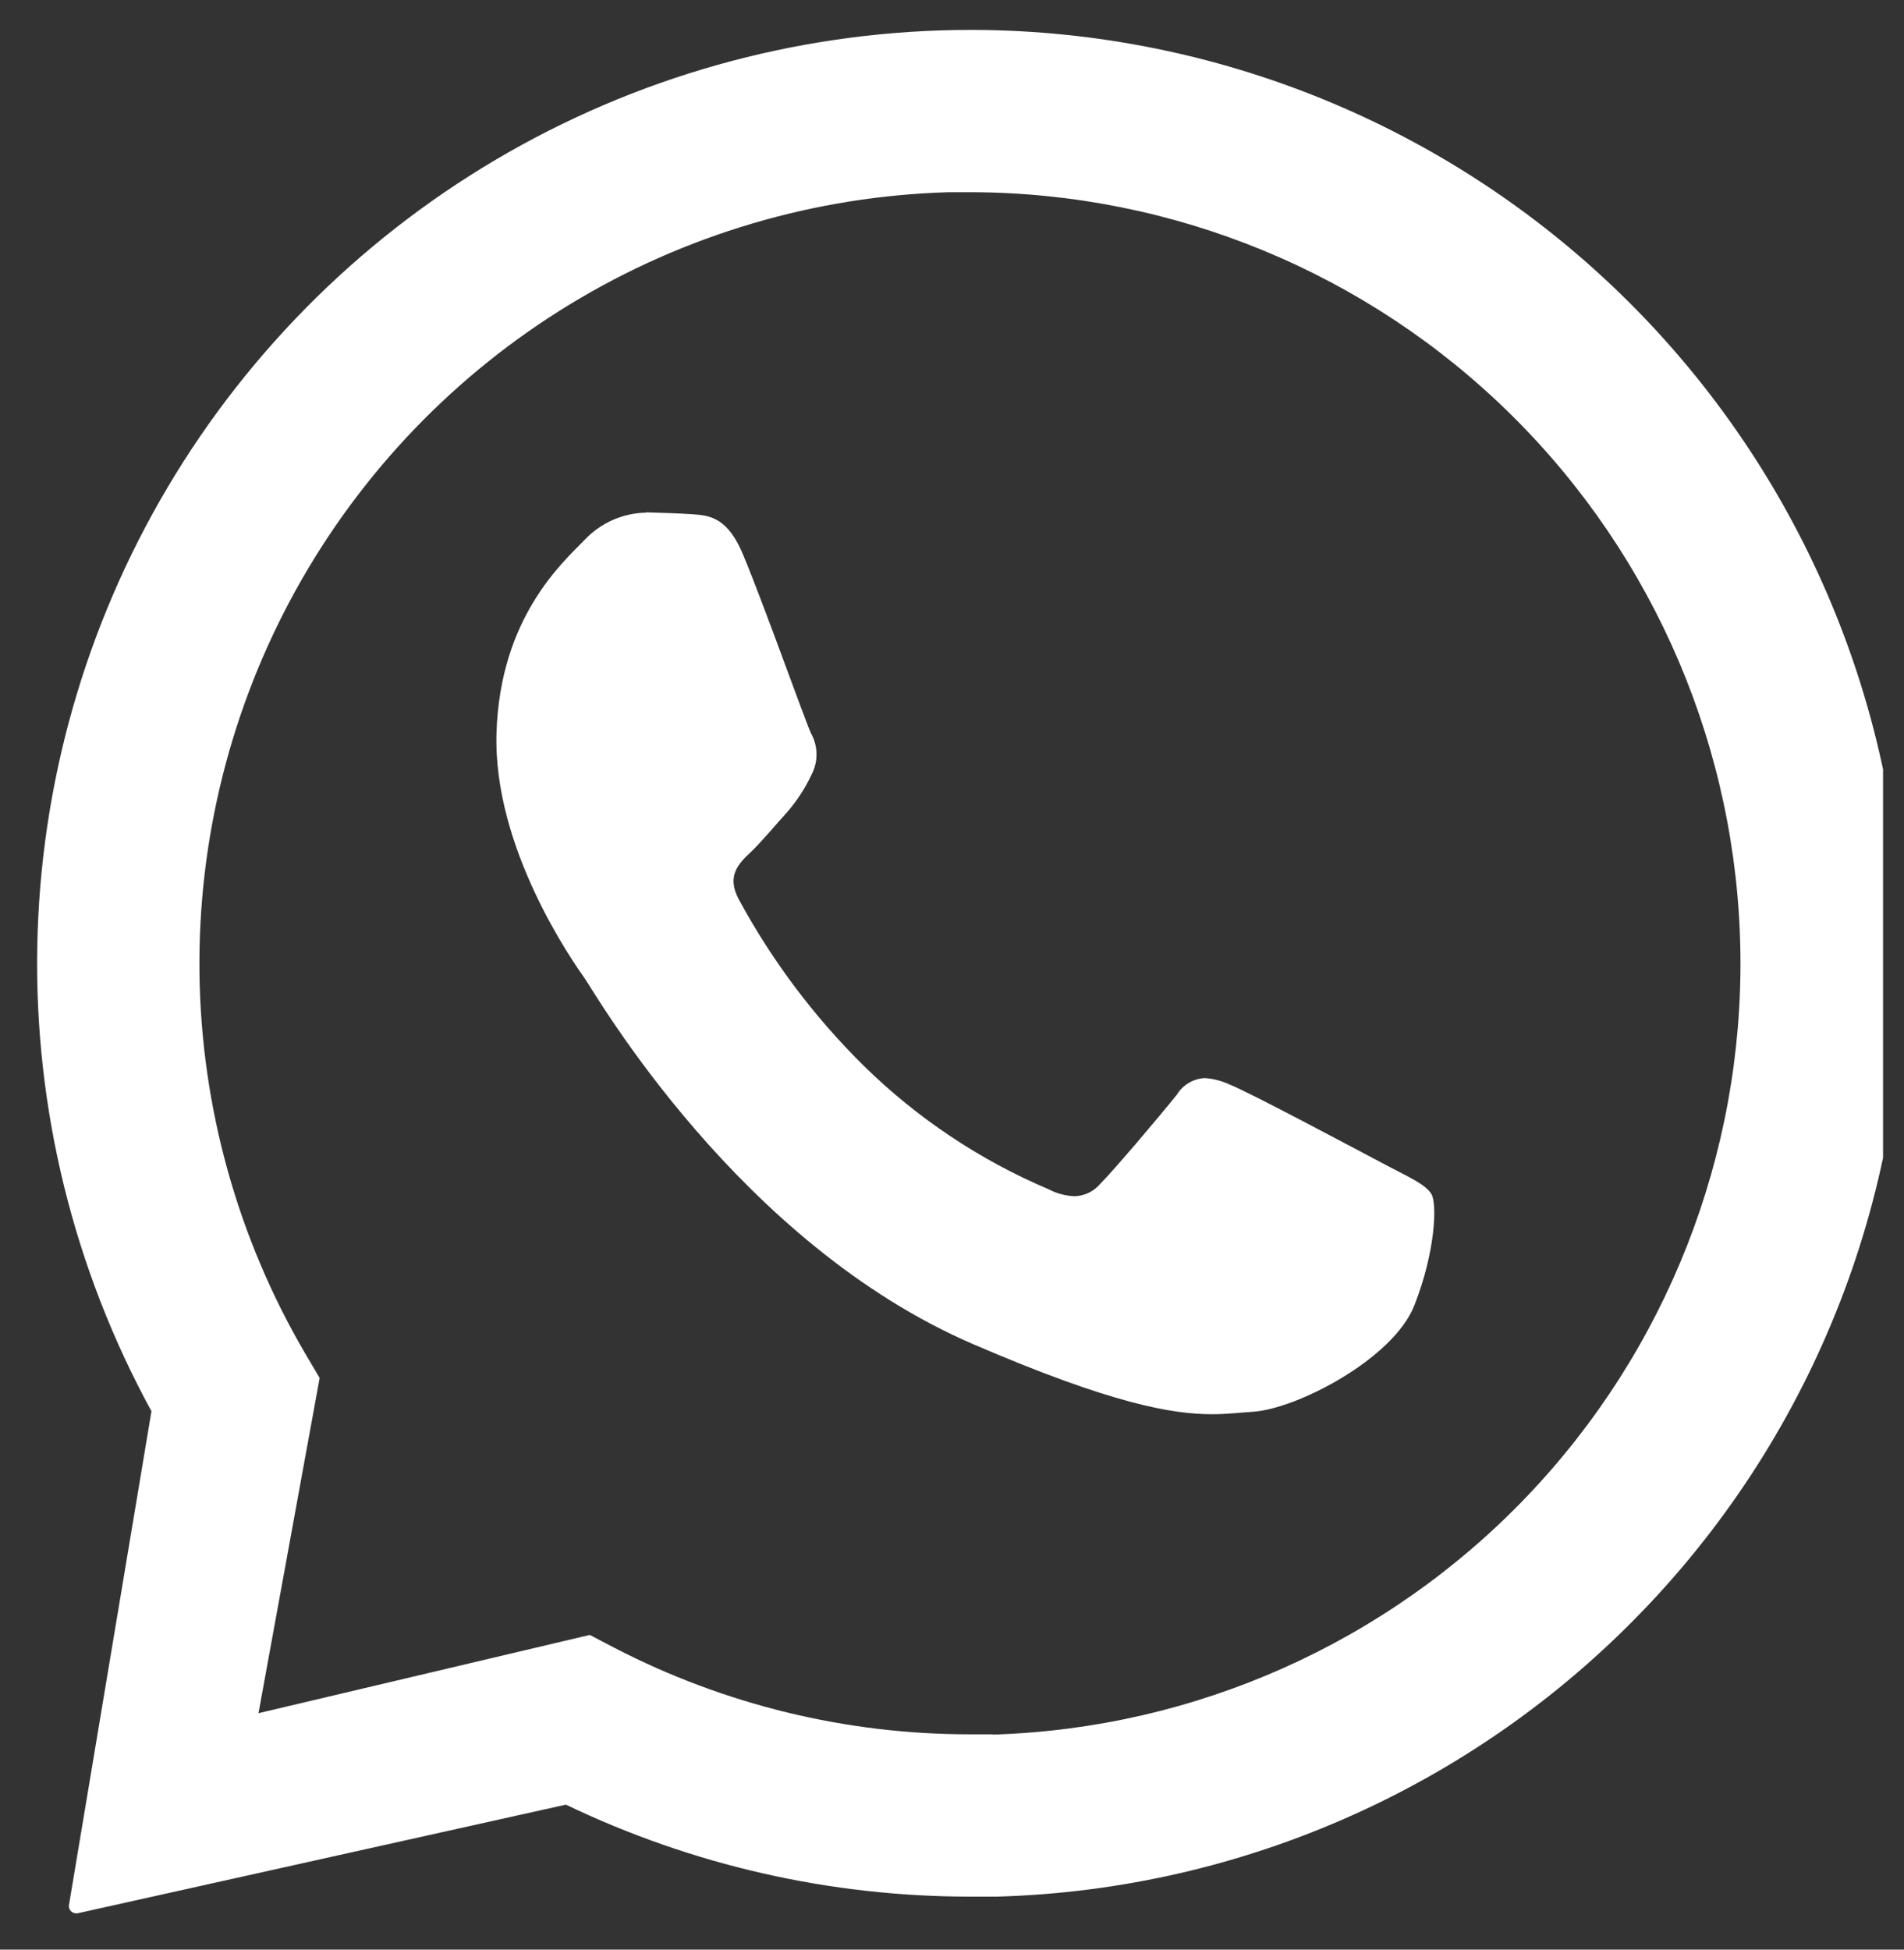 <svg xmlns="http://www.w3.org/2000/svg" width="42" height="43" viewBox="0 0 42 43" fill="none">
  <rect x="0" y="0" width="42" height="43" fill="#333333" stroke="none"/>
  <g clip-path="url(#clip0_4640_4038)">
    <path d="M41.973 20.494C41.78 15.189 39.544 10.164 35.733 6.468C31.923 2.773 26.832 0.692 21.524 0.66H21.423C17.849 0.658 14.335 1.586 11.228 3.353C8.12 5.121 5.527 7.667 3.702 10.741C1.878 13.815 0.885 17.311 0.822 20.885C0.758 24.459 1.627 27.988 3.341 31.125L1.521 42.019C1.518 42.041 1.519 42.064 1.526 42.086C1.532 42.107 1.543 42.127 1.558 42.144C1.573 42.161 1.591 42.175 1.612 42.184C1.632 42.194 1.655 42.199 1.677 42.199H1.708L12.483 39.802C15.268 41.139 18.316 41.832 21.404 41.831C21.601 41.831 21.797 41.831 21.993 41.831C24.71 41.754 27.384 41.139 29.862 40.022C32.34 38.906 34.572 37.31 36.429 35.326C38.287 33.342 39.733 31.01 40.685 28.464C41.636 25.919 42.074 23.21 41.973 20.494ZM21.891 38.251C21.728 38.251 21.565 38.251 21.404 38.251C18.675 38.254 15.985 37.601 13.561 36.347L13.01 36.059L5.702 37.785L7.051 30.392L6.738 29.862C5.242 27.312 4.437 24.416 4.4 21.46C4.364 18.504 5.099 15.589 6.531 13.003C7.964 10.417 10.046 8.249 12.572 6.712C15.097 5.175 17.98 4.323 20.935 4.239C21.099 4.239 21.264 4.239 21.43 4.239C25.892 4.252 30.169 6.017 33.342 9.155C36.515 12.292 38.328 16.55 38.391 21.012C38.454 25.473 36.762 29.781 33.679 33.007C30.596 36.232 26.369 38.118 21.91 38.257L21.891 38.251Z" fill="white"/>
    <path d="M14.246 11.307C13.992 11.312 13.741 11.368 13.509 11.472C13.276 11.575 13.067 11.725 12.893 11.91C12.403 12.414 11.031 13.624 10.952 16.167C10.873 18.71 12.649 21.226 12.898 21.579C13.146 21.932 16.294 27.425 21.48 29.652C24.529 30.966 25.865 31.191 26.731 31.191C27.088 31.191 27.358 31.154 27.639 31.137C28.589 31.078 30.734 29.98 31.201 28.786C31.669 27.592 31.7 26.548 31.577 26.339C31.454 26.13 31.116 25.98 30.606 25.713C30.097 25.445 27.598 24.109 27.128 23.921C26.954 23.84 26.766 23.791 26.575 23.777C26.45 23.784 26.329 23.821 26.221 23.885C26.114 23.949 26.024 24.038 25.959 24.145C25.541 24.665 24.583 25.794 24.261 26.12C24.191 26.201 24.105 26.266 24.008 26.311C23.91 26.357 23.805 26.381 23.698 26.383C23.5 26.374 23.307 26.322 23.132 26.23C21.618 25.588 20.238 24.667 19.063 23.516C17.965 22.434 17.033 21.195 16.299 19.84C16.015 19.314 16.299 19.042 16.558 18.796C16.816 18.549 17.094 18.209 17.361 17.915C17.581 17.663 17.763 17.382 17.904 17.08C17.977 16.939 18.014 16.783 18.011 16.625C18.009 16.467 17.967 16.312 17.89 16.174C17.766 15.911 16.846 13.324 16.413 12.286C16.063 11.399 15.645 11.37 15.28 11.342C14.979 11.322 14.635 11.311 14.29 11.301H14.246" fill="white"/>
  </g>
  <defs>
    <clipPath id="clip0_4640_4038">
      <rect width="41.538" height="42.923" fill="white"/>
    </clipPath>
  </defs>
</svg>